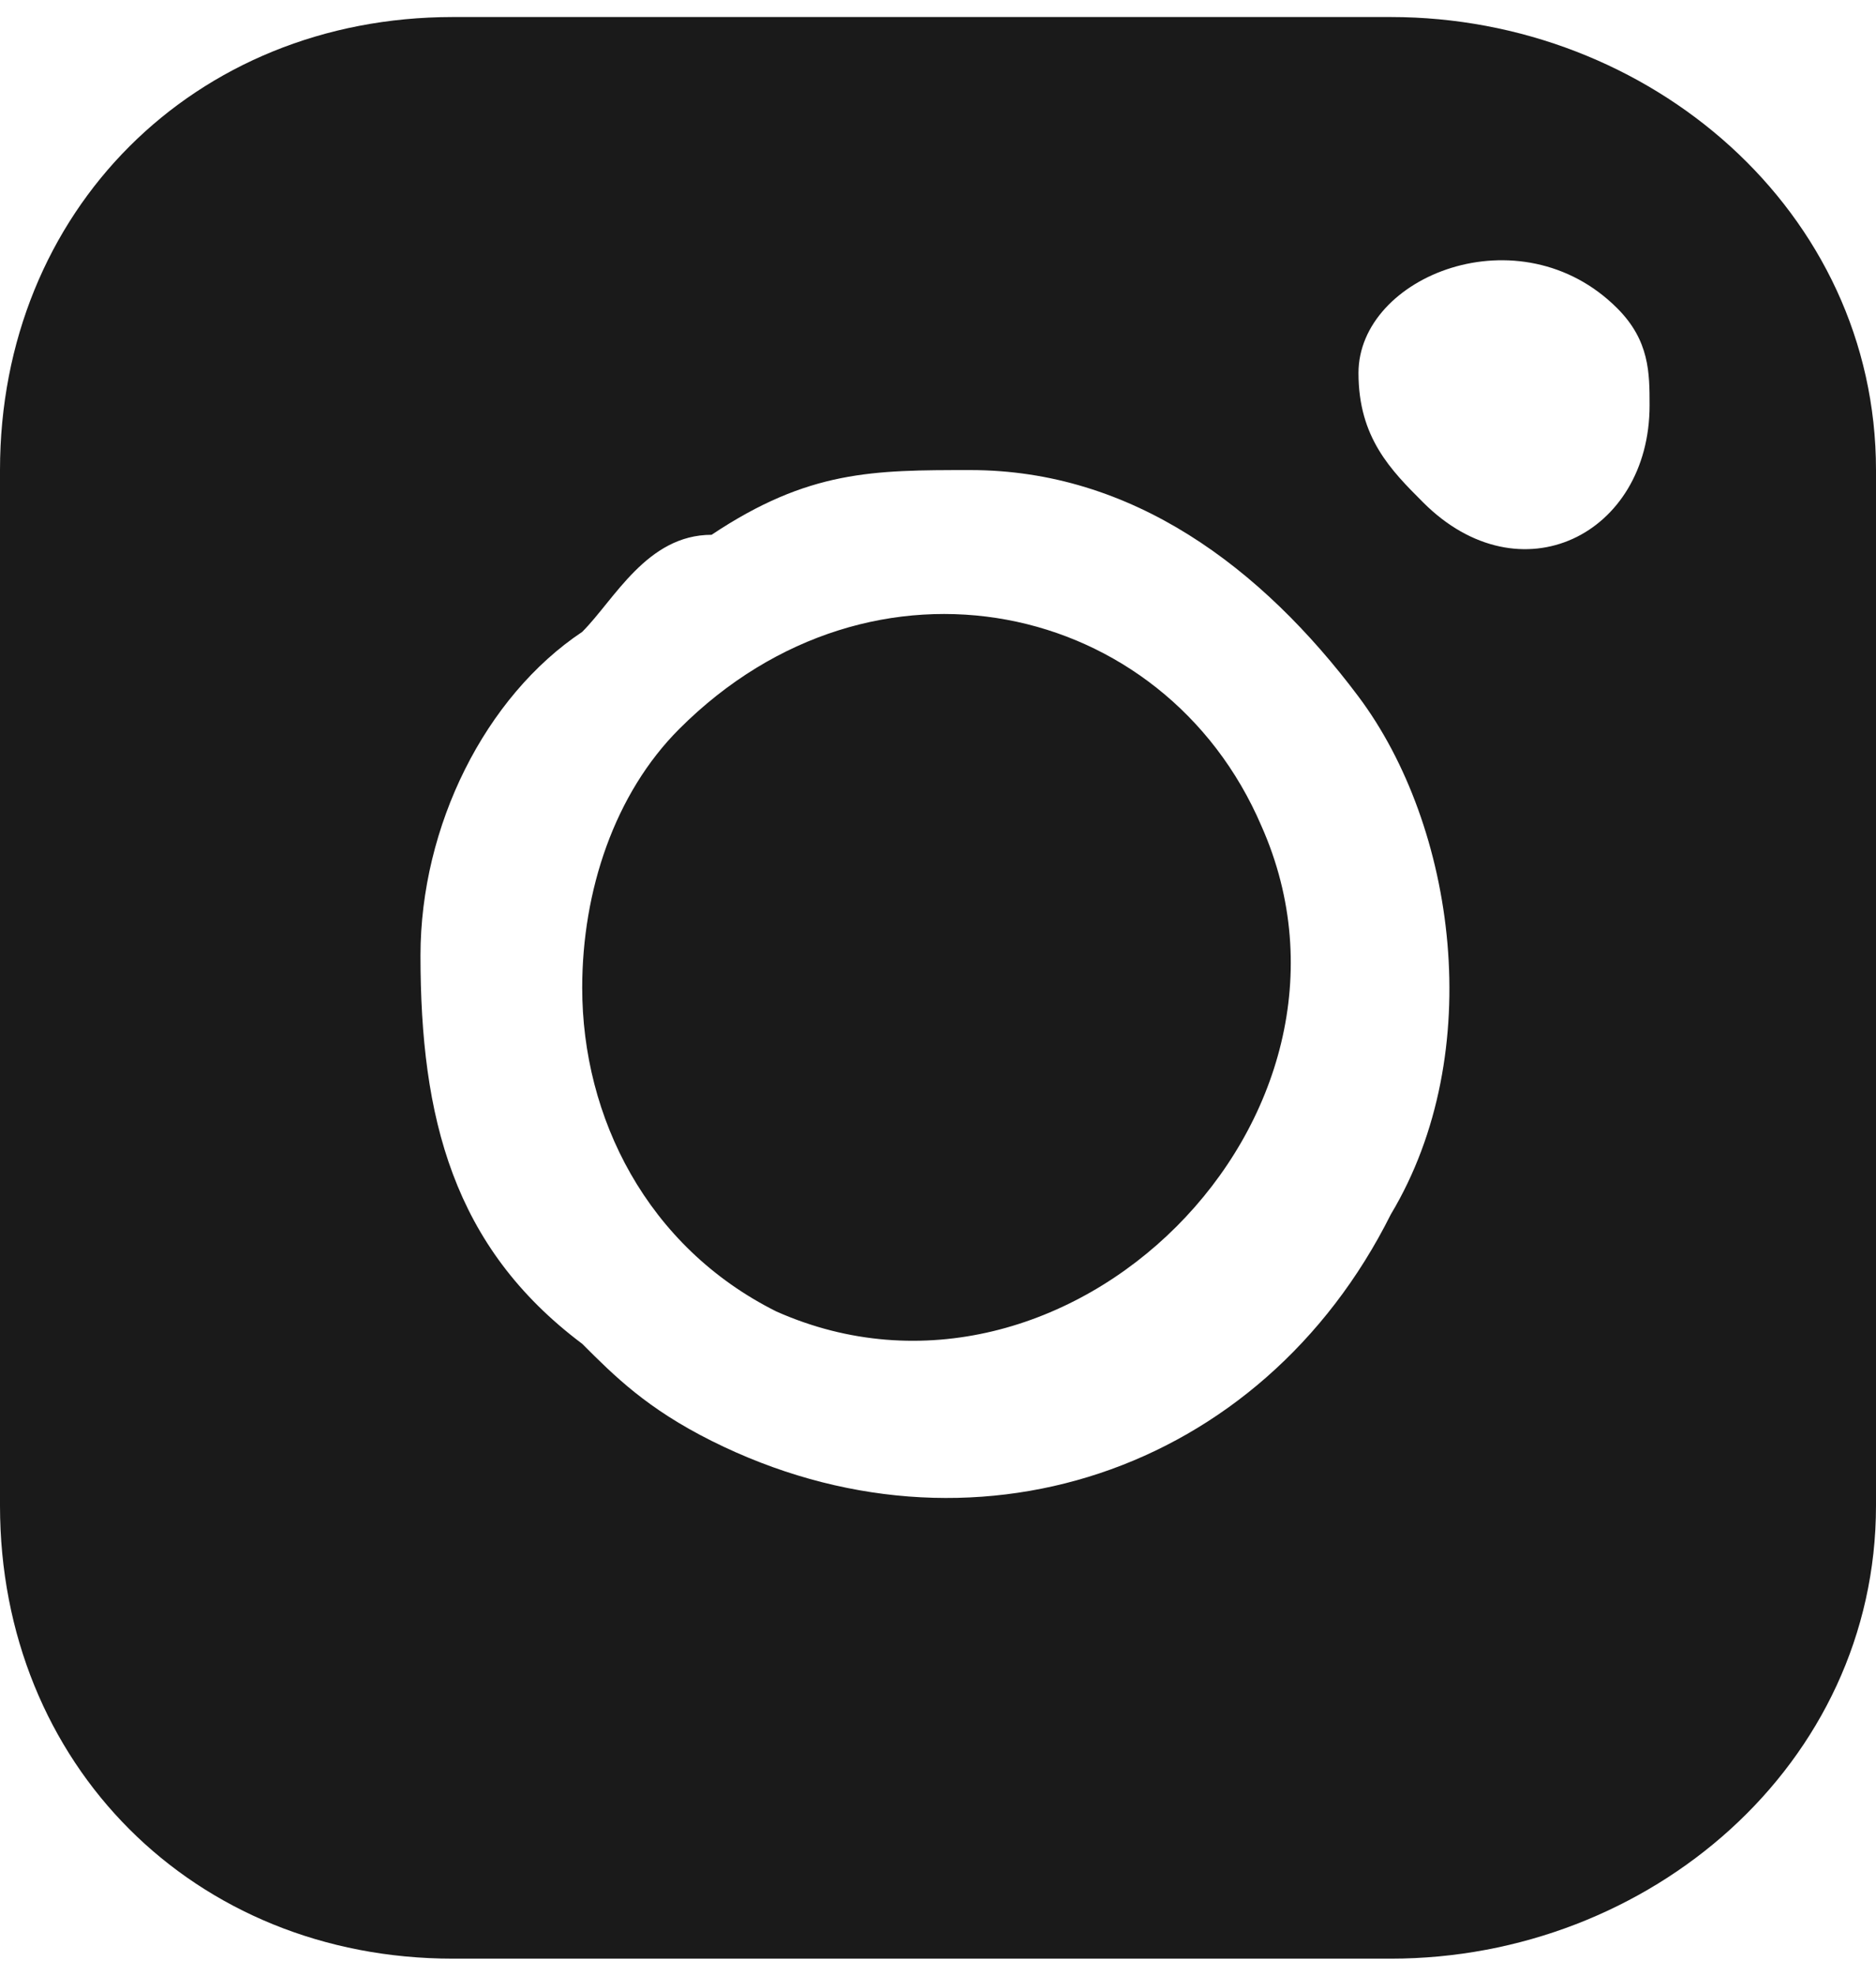<?xml version="1.0" encoding="UTF-8"?>
<!DOCTYPE svg PUBLIC "-//W3C//DTD SVG 1.1//EN" "http://www.w3.org/Graphics/SVG/1.1/DTD/svg11.dtd">
<!-- Creator: CorelDRAW 2021 (64-Bit) -->
<svg xmlns="http://www.w3.org/2000/svg" xml:space="preserve" width="19px" height="20px" version="1.1" shape-rendering="geometricPrecision" text-rendering="geometricPrecision" image-rendering="optimizeQuality" fill-rule="evenodd" clip-rule="evenodd"
viewBox="0 0 0.58 0.6"
 xmlns:xlink="http://www.w3.org/1999/xlink"
 xmlns:xodm="http://www.corel.com/coreldraw/odm/2003">
 <g id="Layer_x0020_1">
  <path fill="#1A1A1A" d="M0.14 0l0.29 0c0.08,0 0.15,0.06 0.15,0.14l0 0.32c0,0.08 -0.07,0.14 -0.15,0.14l-0.29 0c-0.08,0 -0.14,-0.06 -0.14,-0.14l0 -0.32c0,-0.08 0.06,-0.14 0.14,-0.14zm0.04 0.3c0,-0.03 0.01,-0.06 0.03,-0.08 0.06,-0.06 0.15,-0.04 0.18,0.03 0.04,0.09 -0.06,0.19 -0.15,0.15 -0.04,-0.02 -0.06,-0.06 -0.06,-0.1zm0.24 -0.19c0,0.02 0.01,0.03 0.02,0.04 0.03,0.03 0.07,0.01 0.07,-0.03 0,-0.01 0,-0.02 -0.01,-0.03 -0.03,-0.03 -0.08,-0.01 -0.08,0.02zm-0.29 0.18c0,0.05 0.01,0.09 0.05,0.12 0.01,0.01 0.02,0.02 0.04,0.03 0.08,0.04 0.17,0.01 0.21,-0.07 0.03,-0.05 0.02,-0.12 -0.01,-0.16 -0.03,-0.04 -0.07,-0.07 -0.12,-0.07 -0.03,0 -0.05,0 -0.08,0.02 -0.02,0 -0.03,0.02 -0.04,0.03 -0.03,0.02 -0.05,0.06 -0.05,0.1z"/>
 </g>
</svg>
